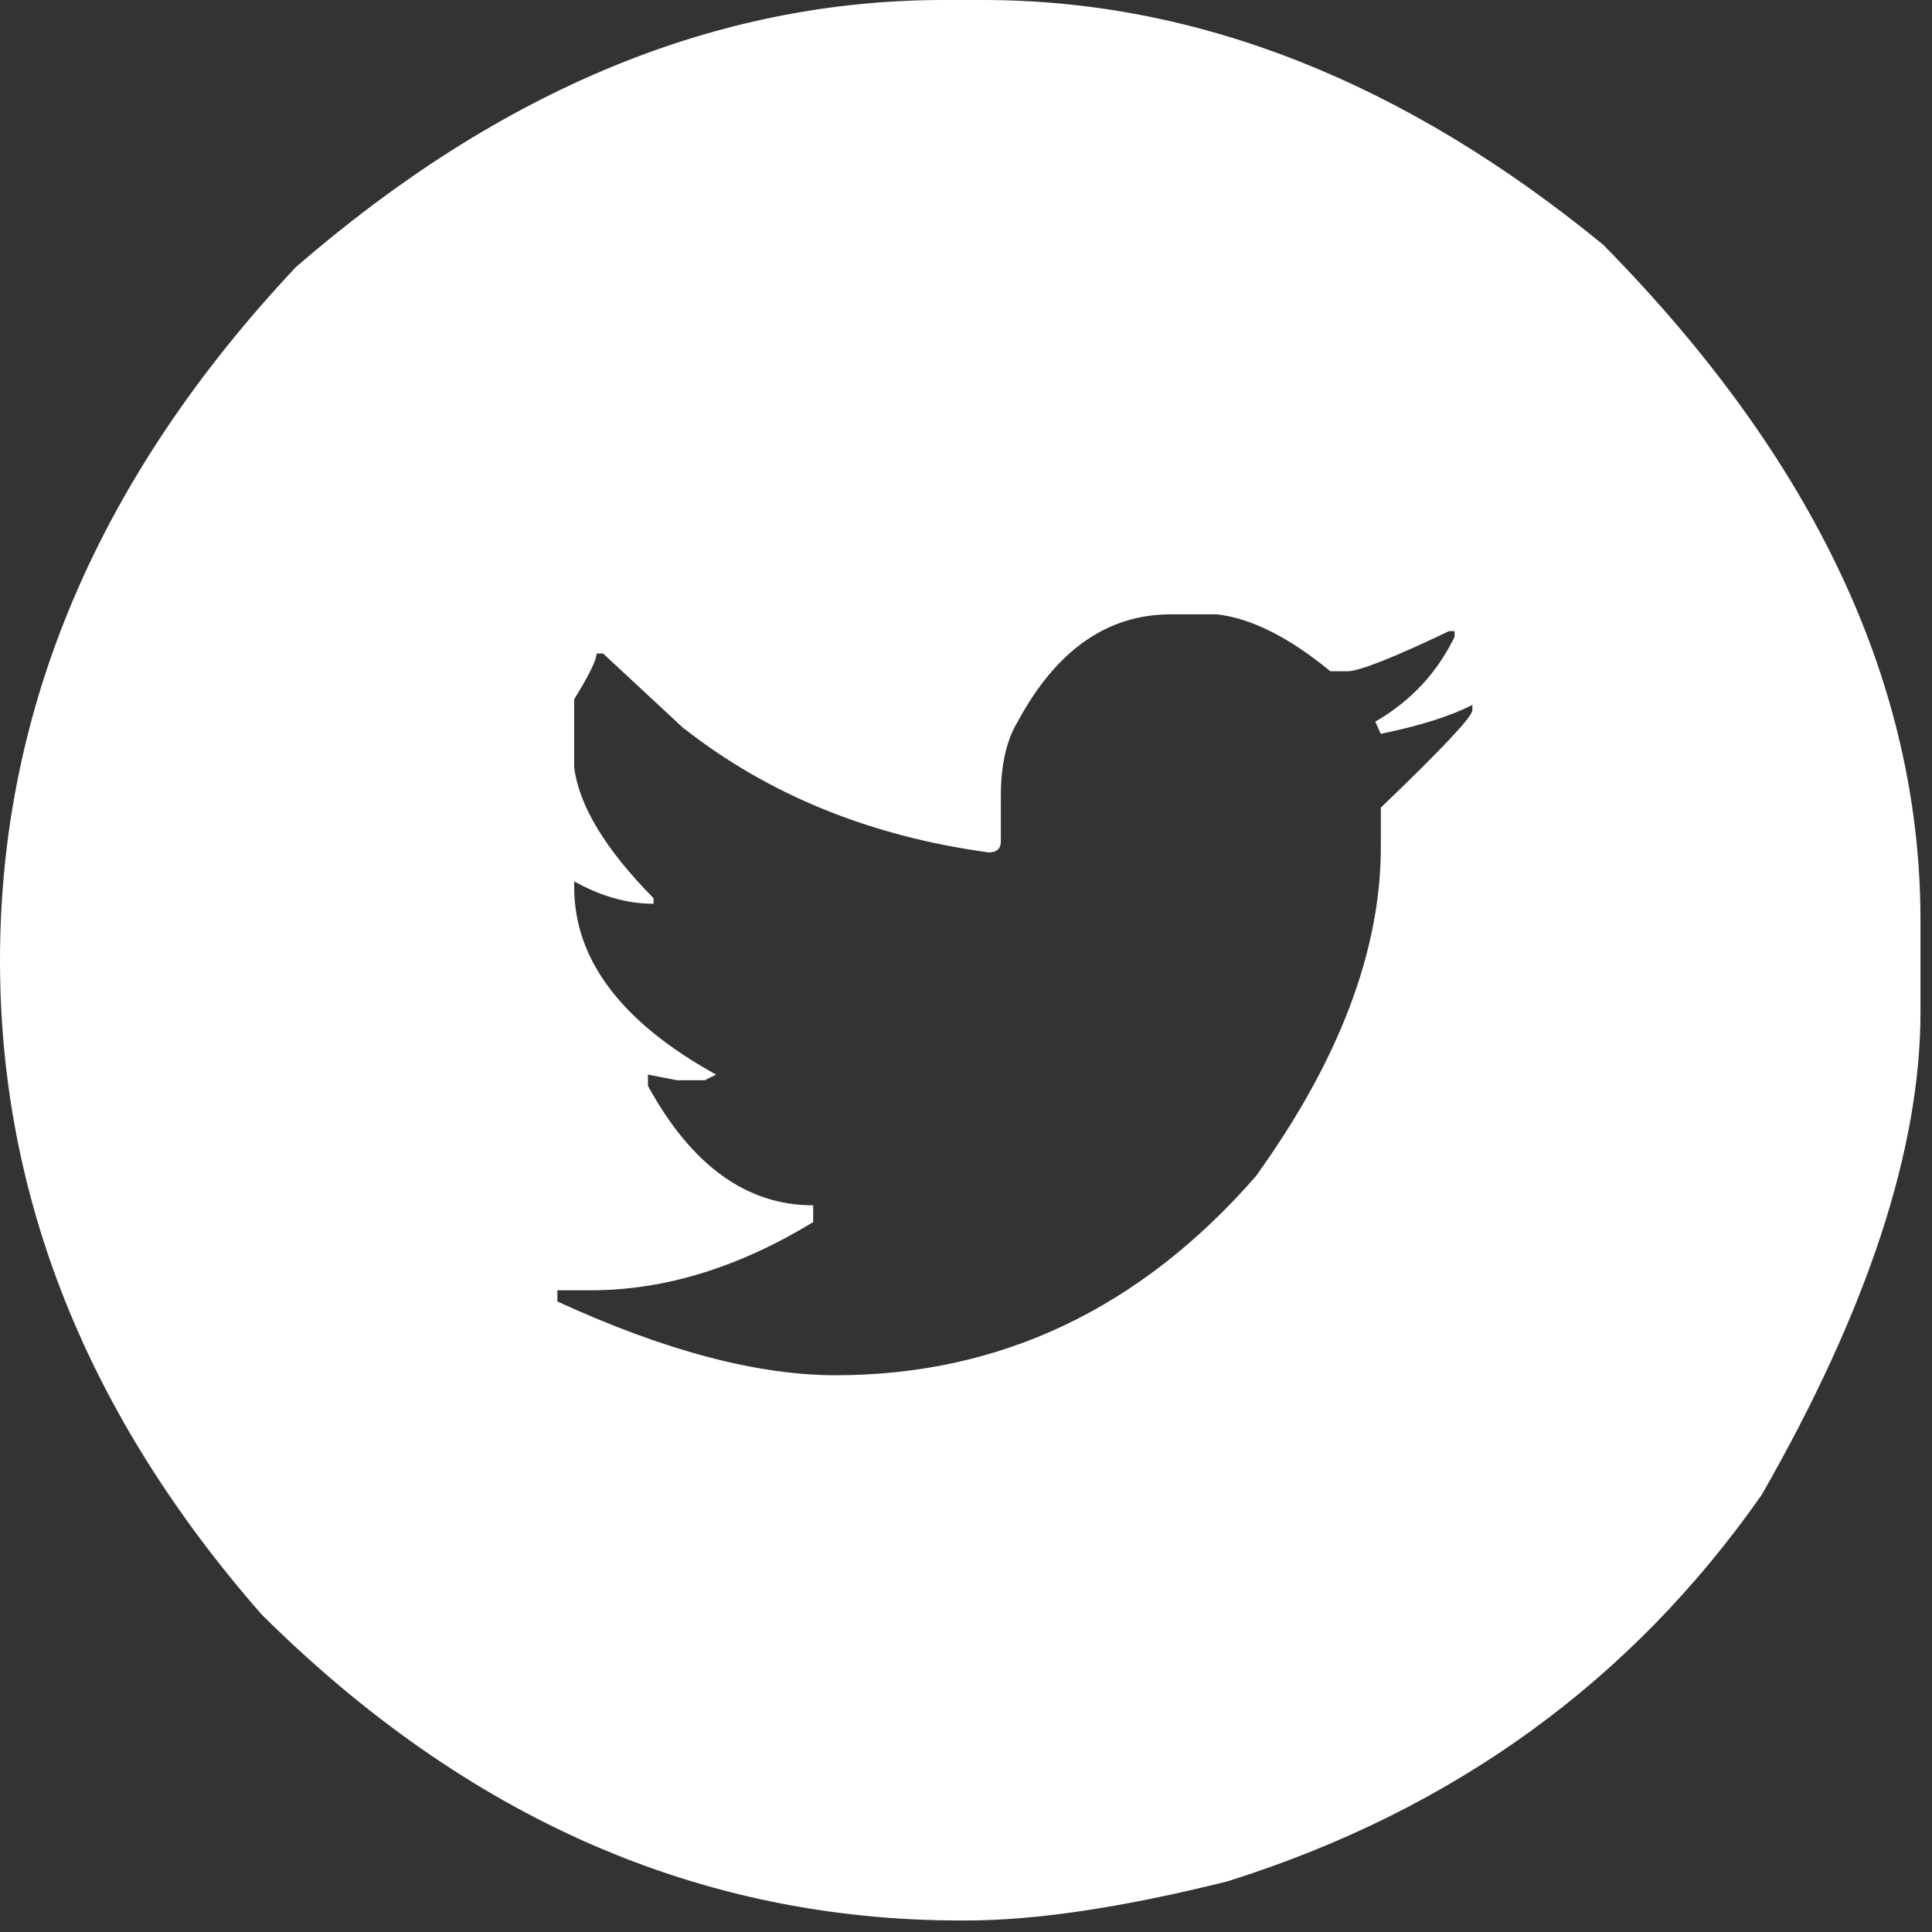 <svg width="97" height="97" viewBox="0 0 97 97" fill="none" xmlns="http://www.w3.org/2000/svg">
<rect x="0" y="0" width="97" height="97" fill="#333333" stroke="none"/>
<path d="M47.391 0H49.359C60.109 0 70.484 4.094 80.484 12.281C91.109 23.062 96.422 34.375 96.422 46.219V50.812C96.422 57.688 93.766 65.766 88.453 75.047C81.891 84.422 72.953 90.891 61.641 94.453C56.391 95.766 52.016 96.422 48.516 96.422H48.234C35.141 96.422 23.438 91.297 13.125 81.047C4.375 71.047 0 60.109 0 48.234C0 35.547 4.953 23.938 14.859 13.406C25.172 4.469 36.016 0 47.391 0ZM50.25 39.938V42.234C50.25 42.609 50.047 42.797 49.641 42.797C43.672 41.984 38.547 39.891 34.266 36.516L30.281 32.812H29.953C29.953 33.125 29.578 33.891 28.828 35.109V38.531C29.078 40.469 30.406 42.656 32.812 45.094V45.375C31.5 45.375 30.172 45 28.828 44.25V44.531C28.828 48.188 31.203 51.328 35.953 53.953L35.391 54.234H33.984L32.531 53.953V54.516C34.719 58.516 37.484 60.516 40.828 60.516V61.359C37.078 63.641 33.359 64.781 29.672 64.781H27.984V65.344C33.359 67.813 38.016 69.047 41.953 69.047C50.203 69.047 57.234 65.719 63.047 59.062C67.234 53.25 69.328 47.734 69.328 42.516V40.547C72.359 37.641 73.891 36.016 73.922 35.672V35.391C72.828 35.953 71.297 36.438 69.328 36.844L69.047 36.234C70.828 35.203 72.156 33.781 73.031 31.969V31.688H72.75C69.938 33.031 68.234 33.703 67.641 33.703H66.797C64.703 31.984 62.797 31.031 61.078 30.844H58.781C55.594 30.844 53.031 32.641 51.094 36.234C50.531 37.172 50.25 38.406 50.25 39.938Z" fill="white"/>
</svg>
